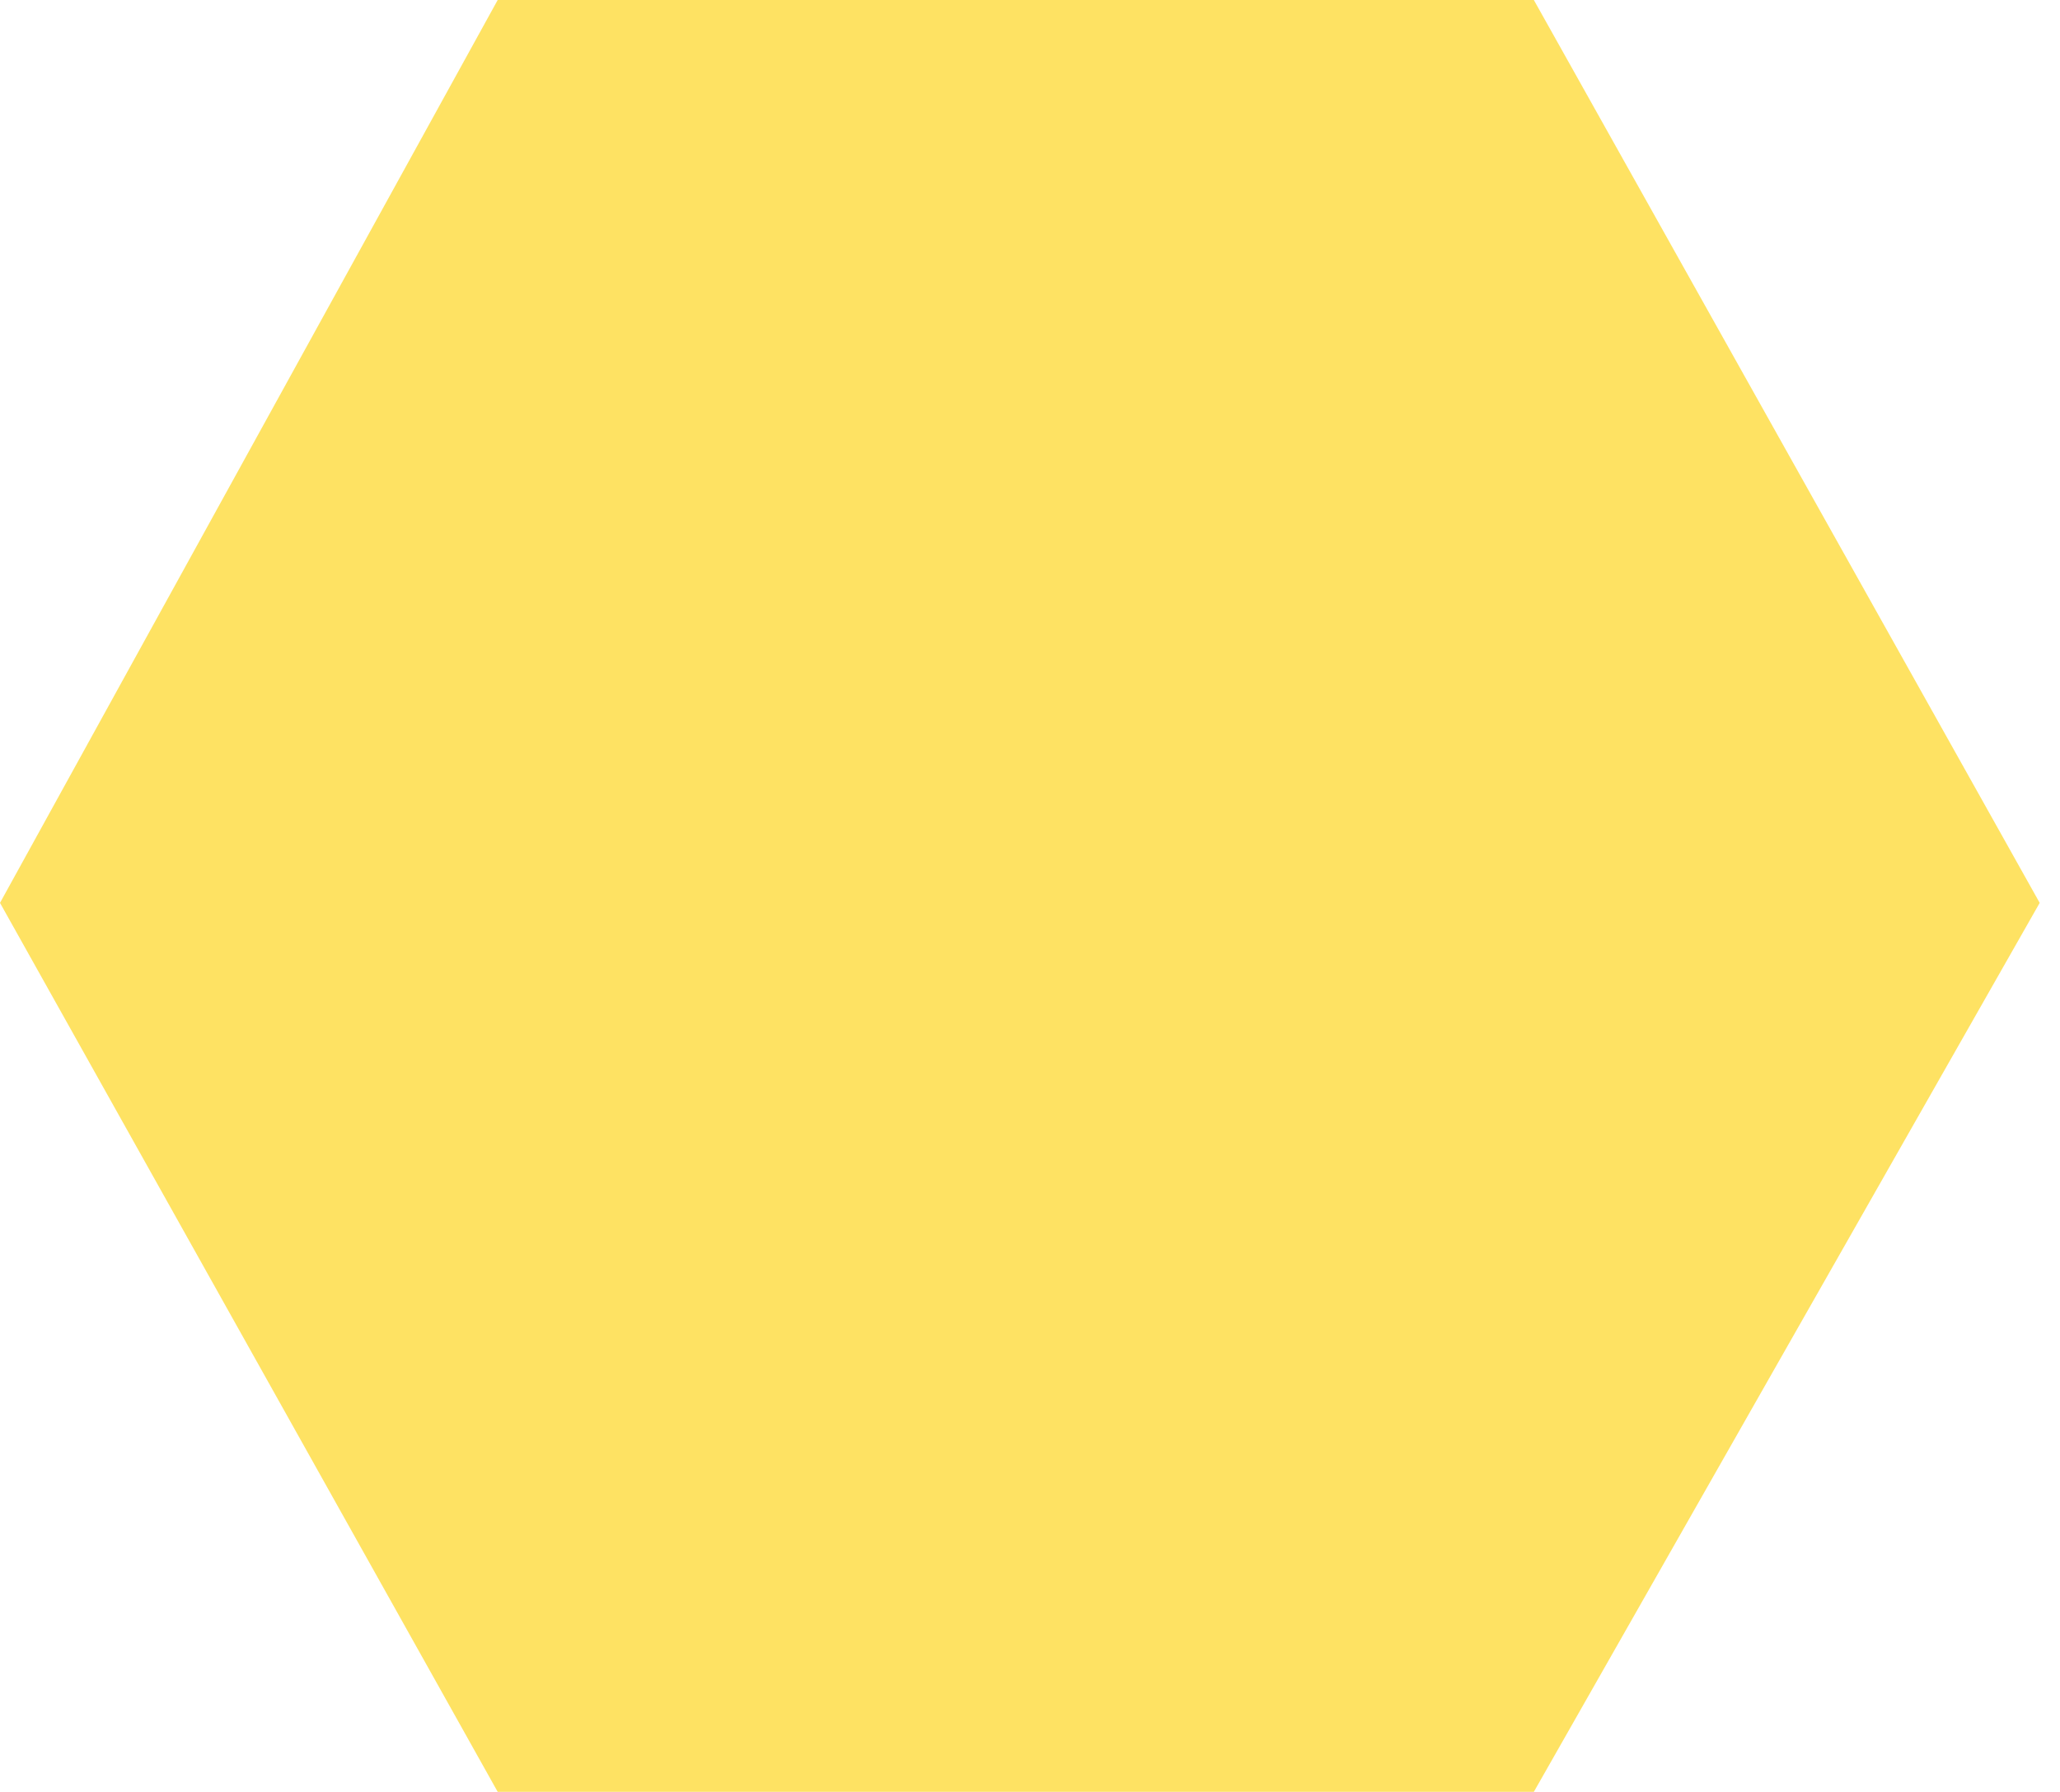<?xml version="1.0" encoding="utf-8"?>
<svg xmlns="http://www.w3.org/2000/svg" fill="none" height="100%" overflow="visible" preserveAspectRatio="none" style="display: block;" viewBox="0 0 77 67" width="100%">
<path d="M0 33.752L18.603 66.984H57.333L76.241 33.752L57.333 0H18.603L0 33.752Z" fill="#FED001" id="Vector 212" opacity="0.61"/>
</svg>